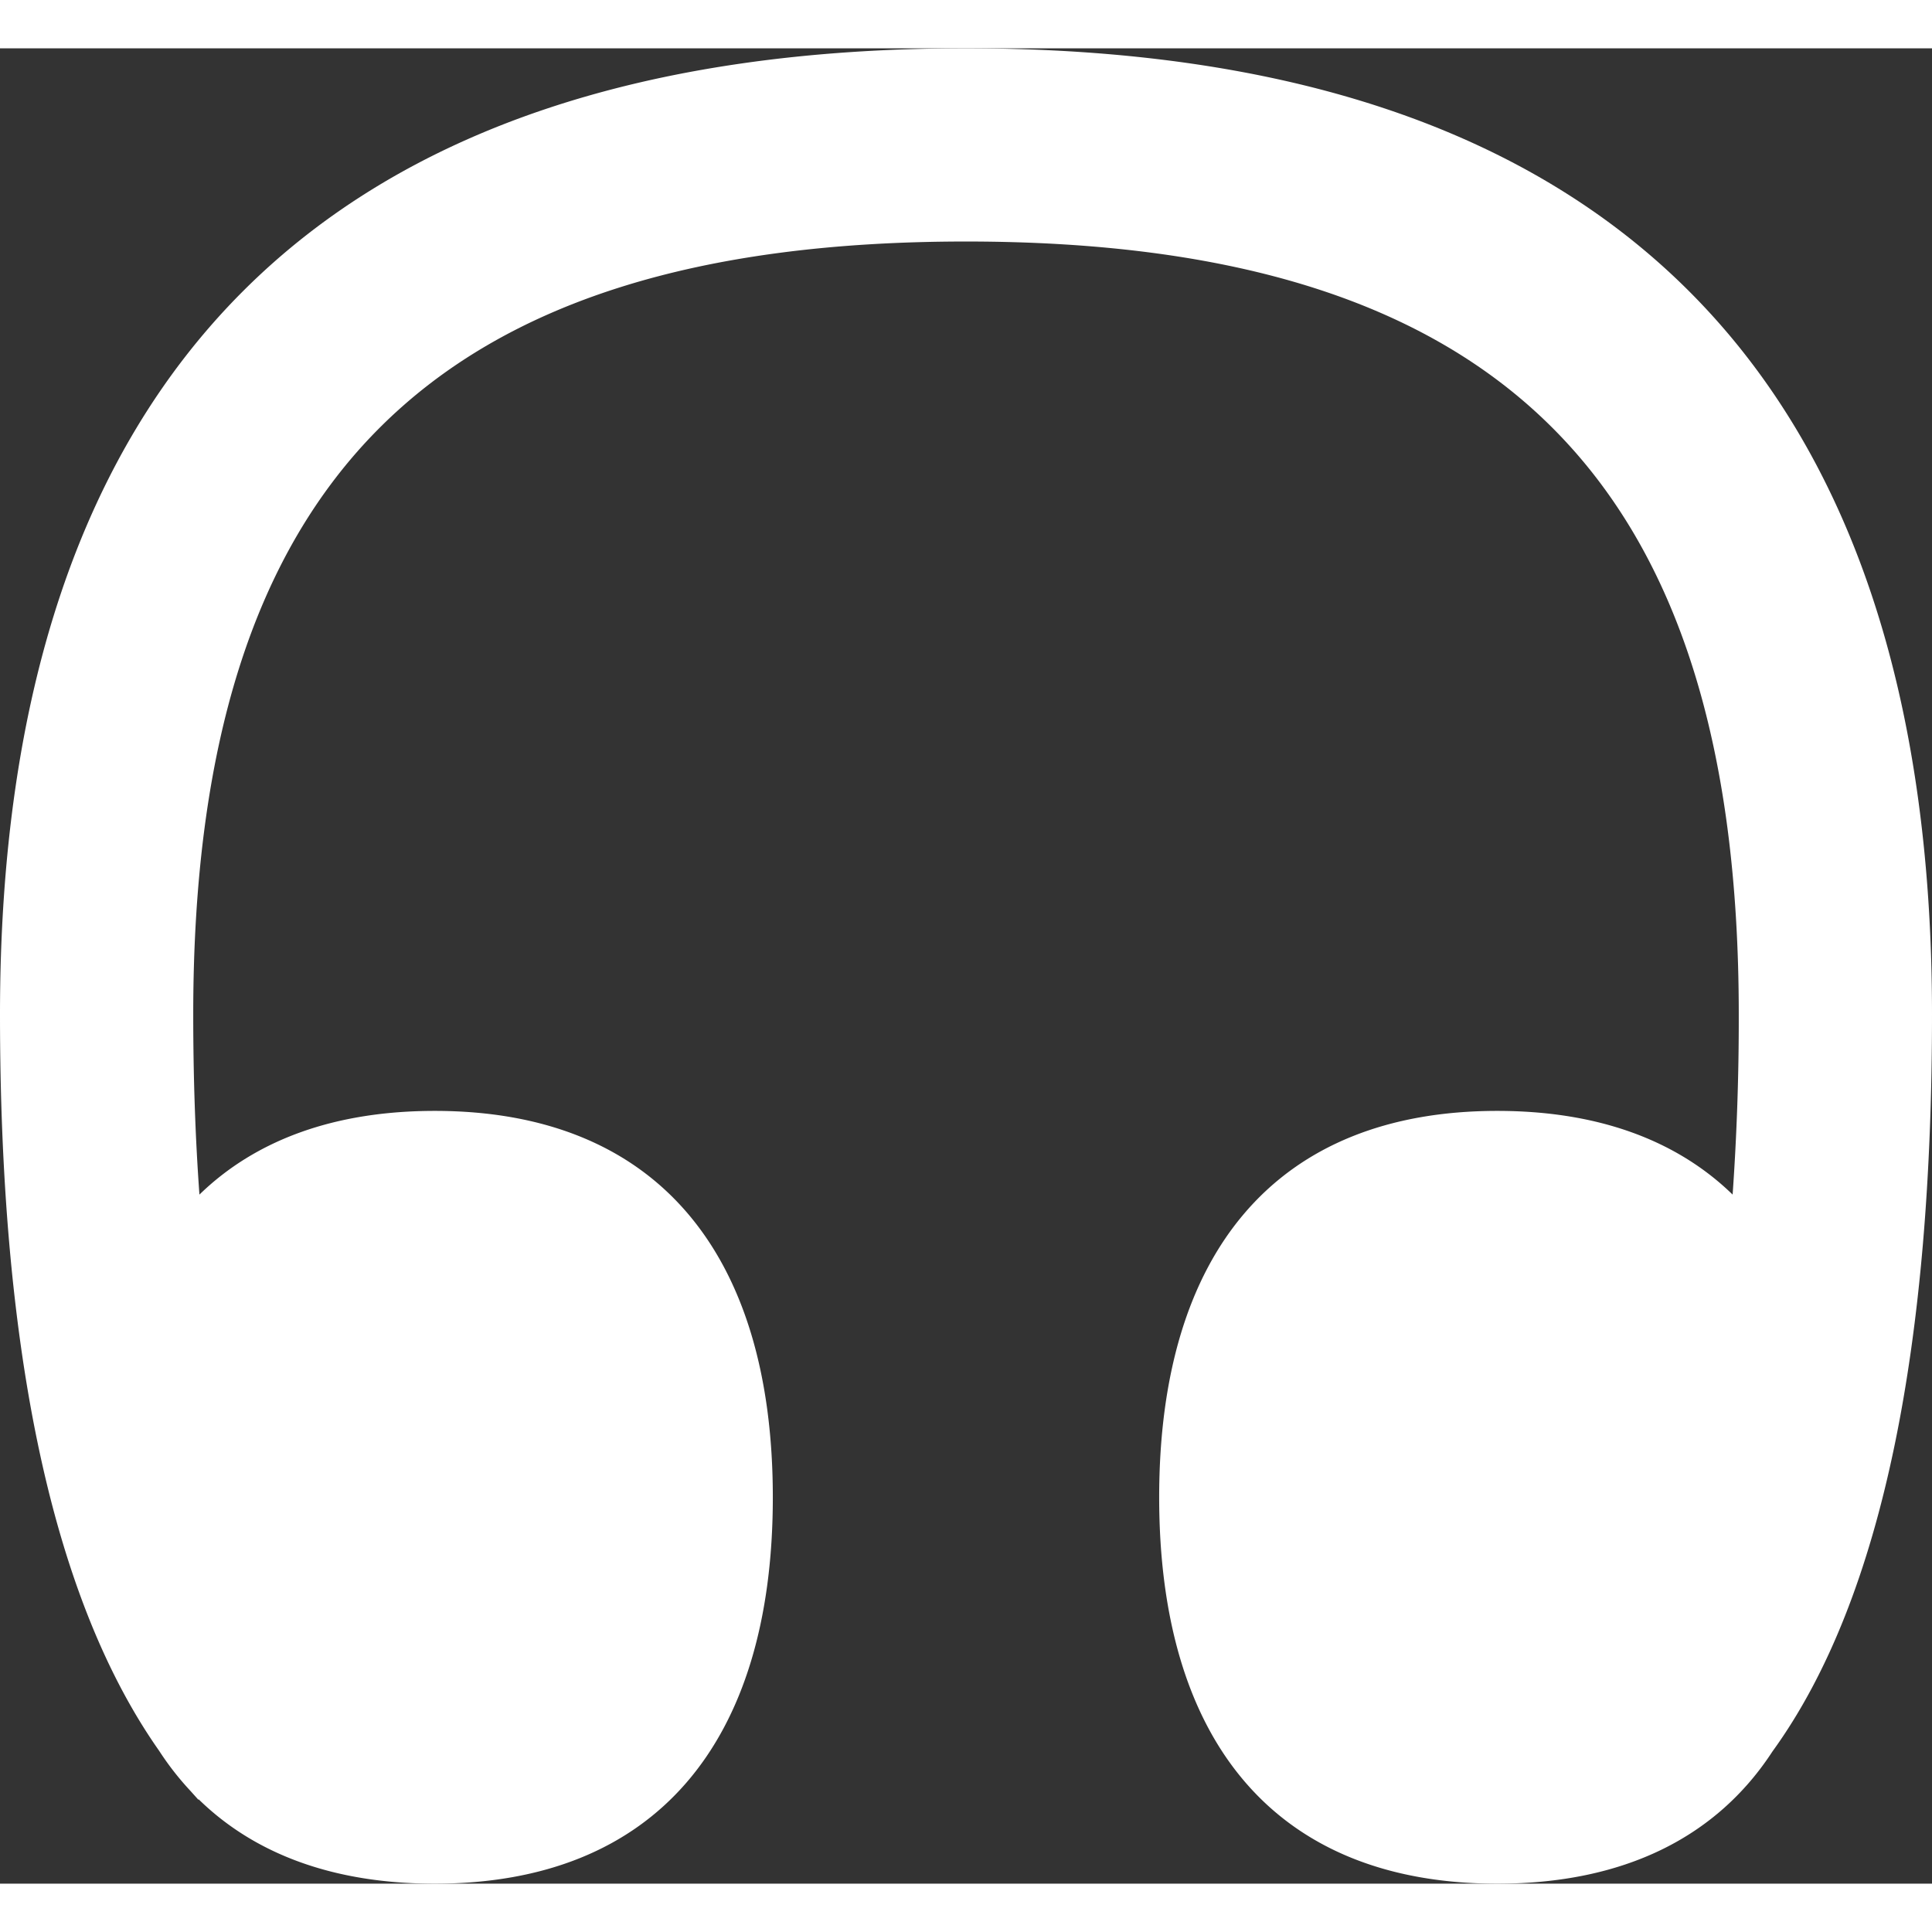 <?xml version="1.0" encoding="UTF-8" standalone="no"?><svg xmlns:xlink="http://www.w3.org/1999/xlink" preserveAspectRatio="xMidYMid meet" data-bbox="3.333 4.167 33.334 31.666" xmlns="http://www.w3.org/2000/svg" viewBox="3.333 4.167 33.334 31.666" height="40" width="40" data-type="color" role="presentation" aria-hidden="true" aria-labelledby="svgcid-elu45n-7auaz9"><rect x="3.333" y="4.167" width="33.334" height="31.666" fill="#333333" stroke="none"/><title id="svgcid-elu45n-7auaz9"></title>
    <g>
        <path fill="#FFFFFF" d="M20 4.167c11.046 0 16.667 5.62 16.667 16.666 0 5.584-.811 10.039-2.752 12.718-.965 1.482-2.564 2.282-4.748 2.282-3.807 0-5.834-2.431-5.834-6.666S25.36 22.5 29.167 22.5c1.728 0 3.09.501 4.06 1.444a43.13 43.13 0 0 0 .106-3.11C33.333 11.628 29.205 7.5 20 7.5S6.667 11.63 6.667 20.833c0 1.091.036 2.131.107 3.111.971-.944 2.332-1.444 4.06-1.444 3.806 0 5.833 2.432 5.833 6.667 0 4.235-2.027 6.666-5.834 6.666-1.735 0-3.1-.505-4.072-1.455l-.006.006-.132-.147a4.992 4.992 0 0 1-.544-.696C4.151 30.8 3.333 26.36 3.333 20.834 3.333 9.788 8.954 4.167 20 4.167z" data-color="1"></path>
    </g>
</svg>
